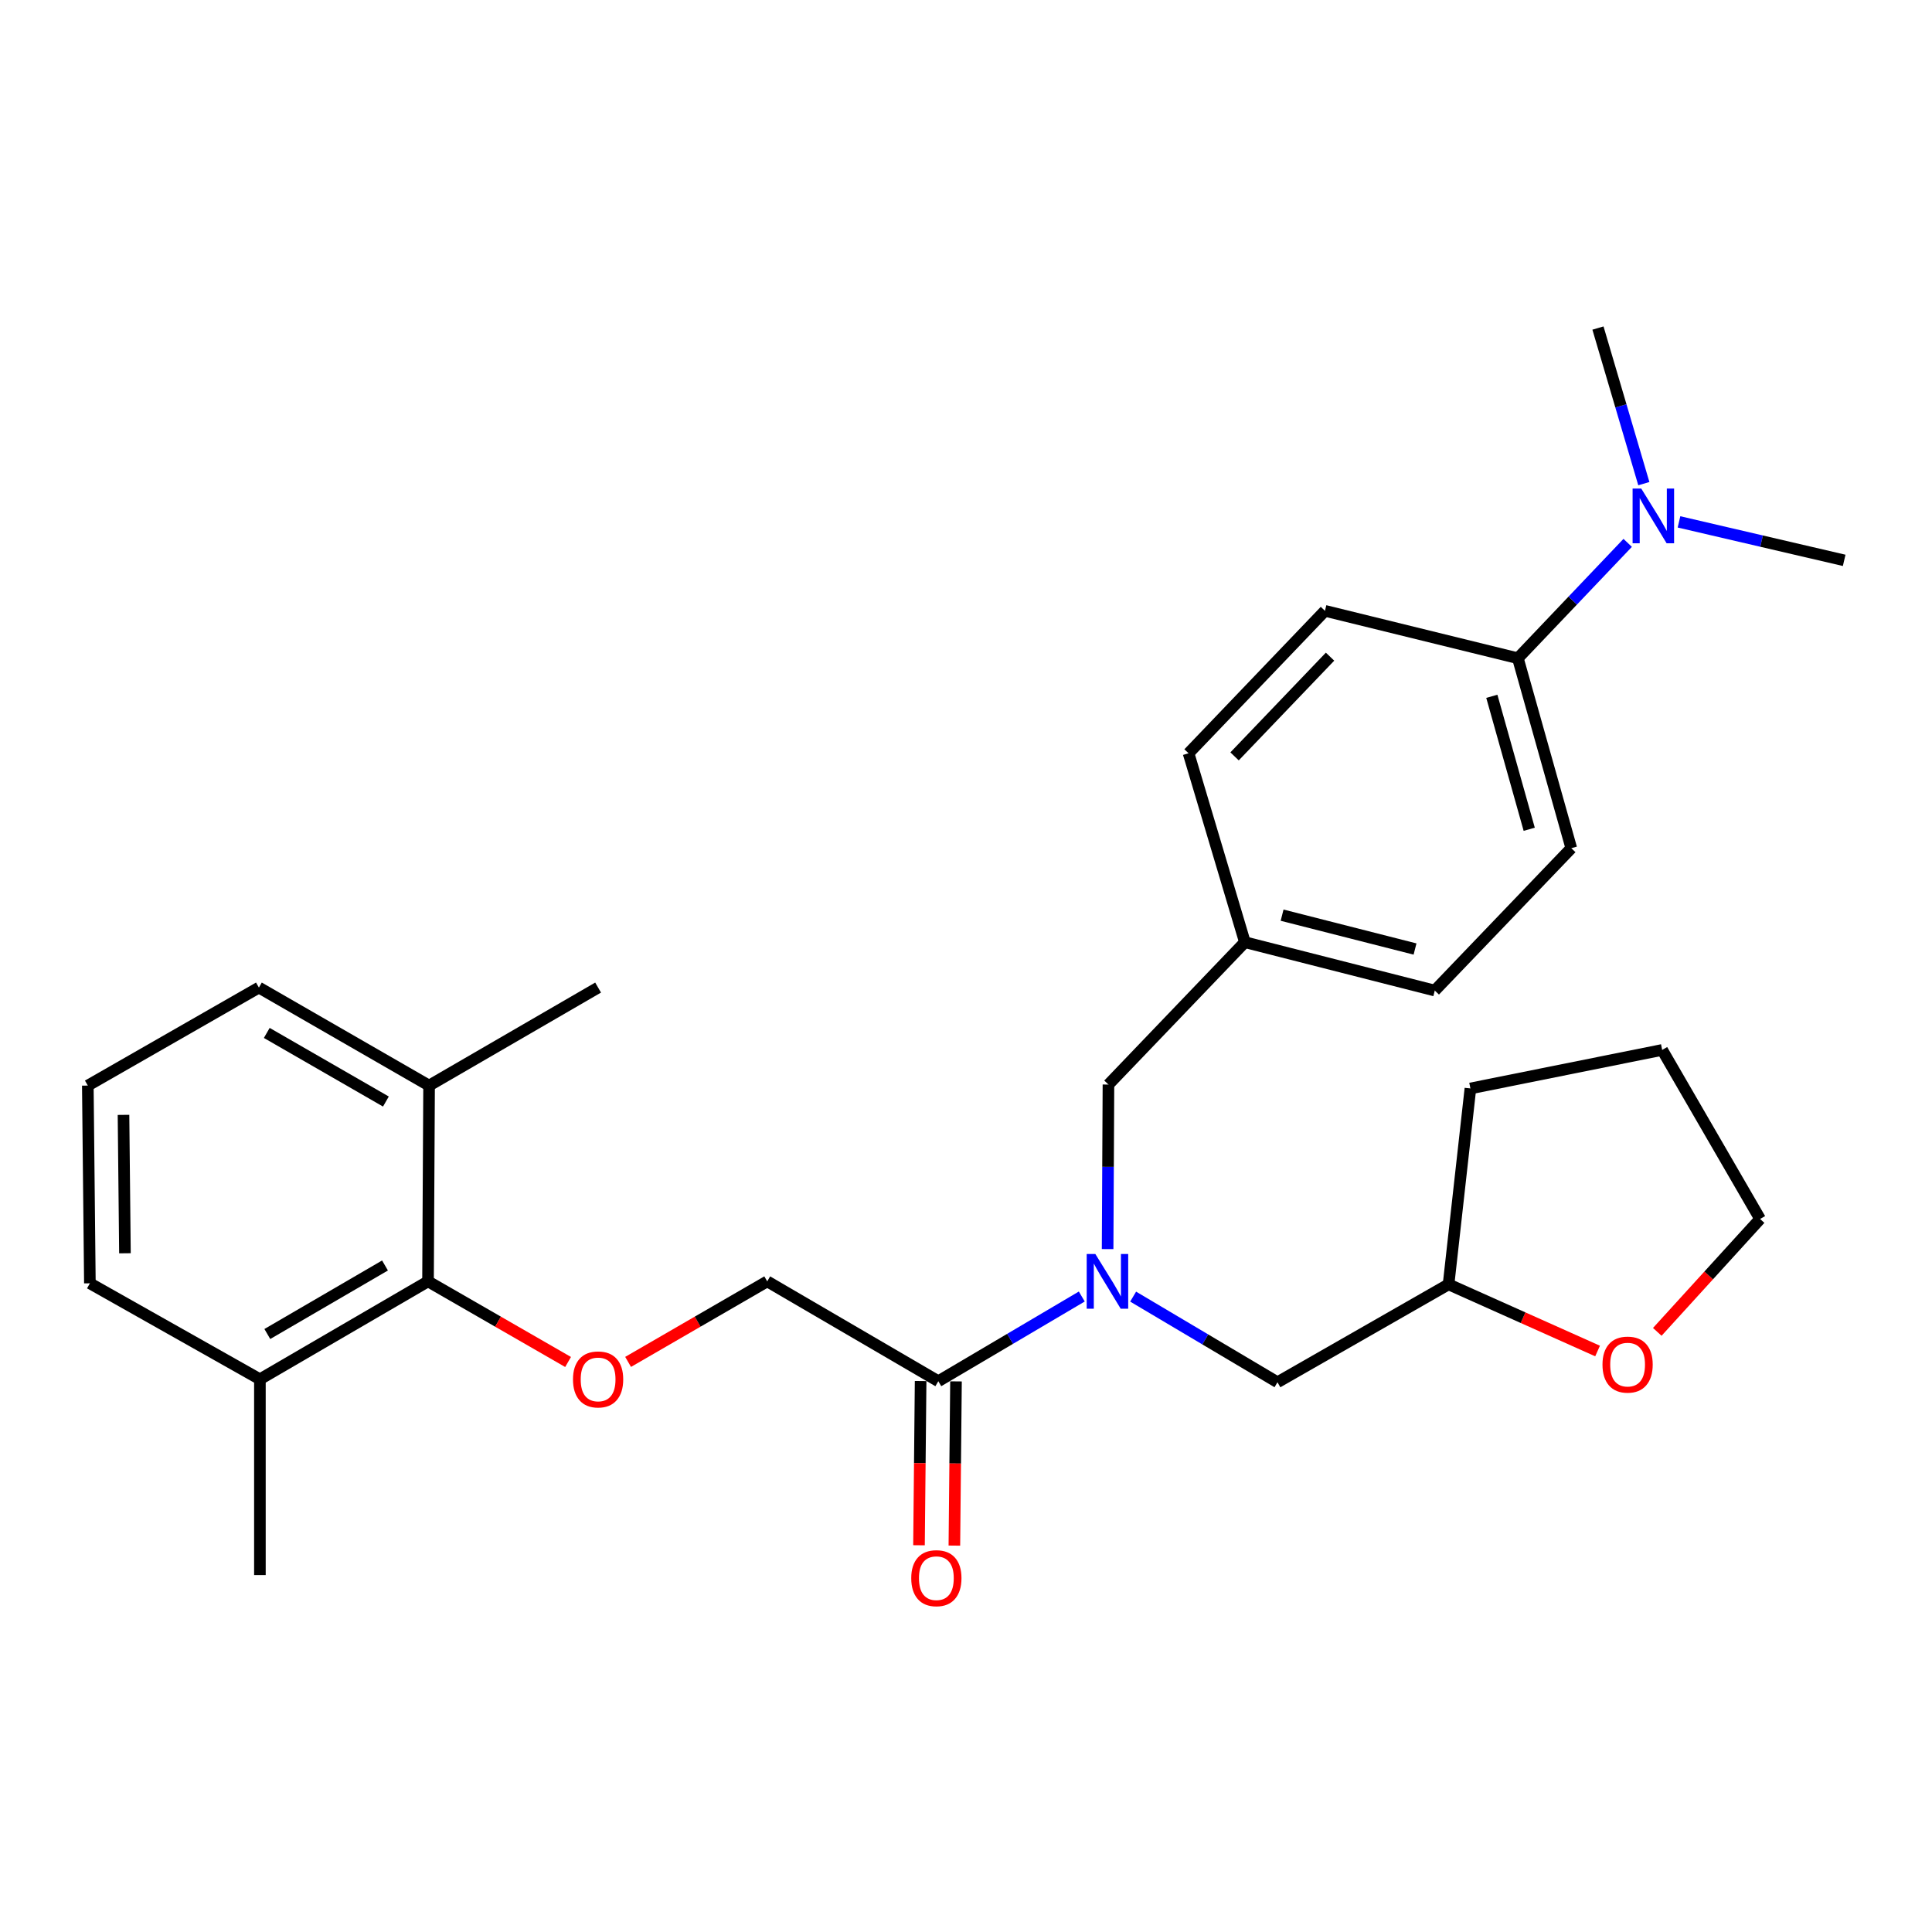 <?xml version='1.0' encoding='iso-8859-1'?>
<svg version='1.1' baseProfile='full'
              xmlns='http://www.w3.org/2000/svg'
                      xmlns:rdkit='http://www.rdkit.org/xml'
                      xmlns:xlink='http://www.w3.org/1999/xlink'
                  xml:space='preserve'
width='1000px' height='1000px' viewBox='0 0 1000 1000'>
<!-- END OF HEADER -->
<rect style='opacity:1.0;fill:#FFFFFF;stroke:none' width='1000' height='1000' x='0' y='0'> </rect>
<path class='bond-0' d='M 559.931,671.075 L 522.799,692.994' style='fill:none;fill-rule:evenodd;stroke:#0000FF;stroke-width:6px;stroke-linecap:butt;stroke-linejoin:miter;stroke-opacity:1' />
<path class='bond-0' d='M 522.799,692.994 L 485.667,714.913' style='fill:none;fill-rule:evenodd;stroke:#000000;stroke-width:6px;stroke-linecap:butt;stroke-linejoin:miter;stroke-opacity:1' />
<path class='bond-4' d='M 573.298,646.529 L 573.515,603.942' style='fill:none;fill-rule:evenodd;stroke:#0000FF;stroke-width:6px;stroke-linecap:butt;stroke-linejoin:miter;stroke-opacity:1' />
<path class='bond-4' d='M 573.515,603.942 L 573.732,561.356' style='fill:none;fill-rule:evenodd;stroke:#000000;stroke-width:6px;stroke-linecap:butt;stroke-linejoin:miter;stroke-opacity:1' />
<path class='bond-5' d='M 586.511,671.126 L 623.864,693.289' style='fill:none;fill-rule:evenodd;stroke:#0000FF;stroke-width:6px;stroke-linecap:butt;stroke-linejoin:miter;stroke-opacity:1' />
<path class='bond-5' d='M 623.864,693.289 L 661.216,715.452' style='fill:none;fill-rule:evenodd;stroke:#000000;stroke-width:6px;stroke-linecap:butt;stroke-linejoin:miter;stroke-opacity:1' />
<path class='bond-3' d='M 485.667,714.913 L 397.114,663.236' style='fill:none;fill-rule:evenodd;stroke:#000000;stroke-width:6px;stroke-linecap:butt;stroke-linejoin:miter;stroke-opacity:1' />
<path class='bond-8' d='M 476.512,714.822 L 476.092,757.323' style='fill:none;fill-rule:evenodd;stroke:#000000;stroke-width:6px;stroke-linecap:butt;stroke-linejoin:miter;stroke-opacity:1' />
<path class='bond-8' d='M 476.092,757.323 L 475.671,799.824' style='fill:none;fill-rule:evenodd;stroke:#FF0000;stroke-width:6px;stroke-linecap:butt;stroke-linejoin:miter;stroke-opacity:1' />
<path class='bond-8' d='M 494.822,715.003 L 494.401,757.504' style='fill:none;fill-rule:evenodd;stroke:#000000;stroke-width:6px;stroke-linecap:butt;stroke-linejoin:miter;stroke-opacity:1' />
<path class='bond-8' d='M 494.401,757.504 L 493.981,800.005' style='fill:none;fill-rule:evenodd;stroke:#FF0000;stroke-width:6px;stroke-linecap:butt;stroke-linejoin:miter;stroke-opacity:1' />
<path class='bond-1' d='M 221.543,663.236 L 257.791,684.099' style='fill:none;fill-rule:evenodd;stroke:#000000;stroke-width:6px;stroke-linecap:butt;stroke-linejoin:miter;stroke-opacity:1' />
<path class='bond-1' d='M 257.791,684.099 L 294.038,704.962' style='fill:none;fill-rule:evenodd;stroke:#FF0000;stroke-width:6px;stroke-linecap:butt;stroke-linejoin:miter;stroke-opacity:1' />
<path class='bond-9' d='M 221.543,663.236 L 134.526,713.906' style='fill:none;fill-rule:evenodd;stroke:#000000;stroke-width:6px;stroke-linecap:butt;stroke-linejoin:miter;stroke-opacity:1' />
<path class='bond-9' d='M 199.277,655.012 L 138.365,690.482' style='fill:none;fill-rule:evenodd;stroke:#000000;stroke-width:6px;stroke-linecap:butt;stroke-linejoin:miter;stroke-opacity:1' />
<path class='bond-10' d='M 221.543,663.236 L 222.093,561.895' style='fill:none;fill-rule:evenodd;stroke:#000000;stroke-width:6px;stroke-linecap:butt;stroke-linejoin:miter;stroke-opacity:1' />
<path class='bond-2' d='M 325.106,704.917 L 361.11,684.076' style='fill:none;fill-rule:evenodd;stroke:#FF0000;stroke-width:6px;stroke-linecap:butt;stroke-linejoin:miter;stroke-opacity:1' />
<path class='bond-2' d='M 361.11,684.076 L 397.114,663.236' style='fill:none;fill-rule:evenodd;stroke:#000000;stroke-width:6px;stroke-linecap:butt;stroke-linejoin:miter;stroke-opacity:1' />
<path class='bond-14' d='M 573.732,561.356 L 644.35,487.676' style='fill:none;fill-rule:evenodd;stroke:#000000;stroke-width:6px;stroke-linecap:butt;stroke-linejoin:miter;stroke-opacity:1' />
<path class='bond-15' d='M 661.216,715.452 L 749.77,664.782' style='fill:none;fill-rule:evenodd;stroke:#000000;stroke-width:6px;stroke-linecap:butt;stroke-linejoin:miter;stroke-opacity:1' />
<path class='bond-6' d='M 785.649,340.701 L 813.298,439.02' style='fill:none;fill-rule:evenodd;stroke:#000000;stroke-width:6px;stroke-linecap:butt;stroke-linejoin:miter;stroke-opacity:1' />
<path class='bond-6' d='M 772.169,360.406 L 791.523,429.229' style='fill:none;fill-rule:evenodd;stroke:#000000;stroke-width:6px;stroke-linecap:butt;stroke-linejoin:miter;stroke-opacity:1' />
<path class='bond-7' d='M 785.649,340.701 L 814.067,310.843' style='fill:none;fill-rule:evenodd;stroke:#000000;stroke-width:6px;stroke-linecap:butt;stroke-linejoin:miter;stroke-opacity:1' />
<path class='bond-7' d='M 814.067,310.843 L 842.486,280.986' style='fill:none;fill-rule:evenodd;stroke:#0000FF;stroke-width:6px;stroke-linecap:butt;stroke-linejoin:miter;stroke-opacity:1' />
<path class='bond-29' d='M 785.649,340.701 L 685.794,316.164' style='fill:none;fill-rule:evenodd;stroke:#000000;stroke-width:6px;stroke-linecap:butt;stroke-linejoin:miter;stroke-opacity:1' />
<path class='bond-21' d='M 869.044,270.123 L 911.795,280.082' style='fill:none;fill-rule:evenodd;stroke:#0000FF;stroke-width:6px;stroke-linecap:butt;stroke-linejoin:miter;stroke-opacity:1' />
<path class='bond-21' d='M 911.795,280.082 L 954.545,290.041' style='fill:none;fill-rule:evenodd;stroke:#000000;stroke-width:6px;stroke-linecap:butt;stroke-linejoin:miter;stroke-opacity:1' />
<path class='bond-22' d='M 850.847,250.336 L 838.975,210.068' style='fill:none;fill-rule:evenodd;stroke:#0000FF;stroke-width:6px;stroke-linecap:butt;stroke-linejoin:miter;stroke-opacity:1' />
<path class='bond-22' d='M 838.975,210.068 L 827.102,169.8' style='fill:none;fill-rule:evenodd;stroke:#000000;stroke-width:6px;stroke-linecap:butt;stroke-linejoin:miter;stroke-opacity:1' />
<path class='bond-19' d='M 134.526,713.906 L 46.523,664.243' style='fill:none;fill-rule:evenodd;stroke:#000000;stroke-width:6px;stroke-linecap:butt;stroke-linejoin:miter;stroke-opacity:1' />
<path class='bond-25' d='M 134.526,713.906 L 134.526,815.256' style='fill:none;fill-rule:evenodd;stroke:#000000;stroke-width:6px;stroke-linecap:butt;stroke-linejoin:miter;stroke-opacity:1' />
<path class='bond-20' d='M 222.093,561.895 L 134.008,511.164' style='fill:none;fill-rule:evenodd;stroke:#000000;stroke-width:6px;stroke-linecap:butt;stroke-linejoin:miter;stroke-opacity:1' />
<path class='bond-20' d='M 199.742,570.153 L 138.082,534.641' style='fill:none;fill-rule:evenodd;stroke:#000000;stroke-width:6px;stroke-linecap:butt;stroke-linejoin:miter;stroke-opacity:1' />
<path class='bond-24' d='M 222.093,561.895 L 309.578,511.164' style='fill:none;fill-rule:evenodd;stroke:#000000;stroke-width:6px;stroke-linecap:butt;stroke-linejoin:miter;stroke-opacity:1' />
<path class='bond-11' d='M 826.905,699.285 L 788.337,682.033' style='fill:none;fill-rule:evenodd;stroke:#FF0000;stroke-width:6px;stroke-linecap:butt;stroke-linejoin:miter;stroke-opacity:1' />
<path class='bond-11' d='M 788.337,682.033 L 749.77,664.782' style='fill:none;fill-rule:evenodd;stroke:#000000;stroke-width:6px;stroke-linecap:butt;stroke-linejoin:miter;stroke-opacity:1' />
<path class='bond-23' d='M 857.805,689.369 L 884.416,660.153' style='fill:none;fill-rule:evenodd;stroke:#FF0000;stroke-width:6px;stroke-linecap:butt;stroke-linejoin:miter;stroke-opacity:1' />
<path class='bond-23' d='M 884.416,660.153 L 911.027,630.937' style='fill:none;fill-rule:evenodd;stroke:#000000;stroke-width:6px;stroke-linecap:butt;stroke-linejoin:miter;stroke-opacity:1' />
<path class='bond-12' d='M 813.298,439.02 L 742.639,512.711' style='fill:none;fill-rule:evenodd;stroke:#000000;stroke-width:6px;stroke-linecap:butt;stroke-linejoin:miter;stroke-opacity:1' />
<path class='bond-13' d='M 685.794,316.164 L 615.195,389.896' style='fill:none;fill-rule:evenodd;stroke:#000000;stroke-width:6px;stroke-linecap:butt;stroke-linejoin:miter;stroke-opacity:1' />
<path class='bond-13' d='M 688.43,339.888 L 639.011,391.5' style='fill:none;fill-rule:evenodd;stroke:#000000;stroke-width:6px;stroke-linecap:butt;stroke-linejoin:miter;stroke-opacity:1' />
<path class='bond-16' d='M 644.35,487.676 L 615.195,389.896' style='fill:none;fill-rule:evenodd;stroke:#000000;stroke-width:6px;stroke-linecap:butt;stroke-linejoin:miter;stroke-opacity:1' />
<path class='bond-17' d='M 644.35,487.676 L 742.639,512.711' style='fill:none;fill-rule:evenodd;stroke:#000000;stroke-width:6px;stroke-linecap:butt;stroke-linejoin:miter;stroke-opacity:1' />
<path class='bond-17' d='M 663.613,473.687 L 732.415,491.211' style='fill:none;fill-rule:evenodd;stroke:#000000;stroke-width:6px;stroke-linecap:butt;stroke-linejoin:miter;stroke-opacity:1' />
<path class='bond-26' d='M 749.77,664.782 L 761.082,563.381' style='fill:none;fill-rule:evenodd;stroke:#000000;stroke-width:6px;stroke-linecap:butt;stroke-linejoin:miter;stroke-opacity:1' />
<path class='bond-18' d='M 45.455,561.895 L 134.008,511.164' style='fill:none;fill-rule:evenodd;stroke:#000000;stroke-width:6px;stroke-linecap:butt;stroke-linejoin:miter;stroke-opacity:1' />
<path class='bond-30' d='M 45.455,561.895 L 46.523,664.243' style='fill:none;fill-rule:evenodd;stroke:#000000;stroke-width:6px;stroke-linecap:butt;stroke-linejoin:miter;stroke-opacity:1' />
<path class='bond-30' d='M 63.925,577.056 L 64.672,648.699' style='fill:none;fill-rule:evenodd;stroke:#000000;stroke-width:6px;stroke-linecap:butt;stroke-linejoin:miter;stroke-opacity:1' />
<path class='bond-28' d='M 911.027,630.937 L 860.336,543.442' style='fill:none;fill-rule:evenodd;stroke:#000000;stroke-width:6px;stroke-linecap:butt;stroke-linejoin:miter;stroke-opacity:1' />
<path class='bond-27' d='M 761.082,563.381 L 860.336,543.442' style='fill:none;fill-rule:evenodd;stroke:#000000;stroke-width:6px;stroke-linecap:butt;stroke-linejoin:miter;stroke-opacity:1' />
<path  class='atom-0' d='M 566.953 649.076
L 576.233 664.076
Q 577.153 665.556, 578.633 668.236
Q 580.113 670.916, 580.193 671.076
L 580.193 649.076
L 583.953 649.076
L 583.953 677.396
L 580.073 677.396
L 570.113 660.996
Q 568.953 659.076, 567.713 656.876
Q 566.513 654.676, 566.153 653.996
L 566.153 677.396
L 562.473 677.396
L 562.473 649.076
L 566.953 649.076
' fill='#0000FF'/>
<path  class='atom-3' d='M 296.578 713.986
Q 296.578 707.186, 299.938 703.386
Q 303.298 699.586, 309.578 699.586
Q 315.858 699.586, 319.218 703.386
Q 322.578 707.186, 322.578 713.986
Q 322.578 720.866, 319.178 724.786
Q 315.778 728.666, 309.578 728.666
Q 303.338 728.666, 299.938 724.786
Q 296.578 720.906, 296.578 713.986
M 309.578 725.466
Q 313.898 725.466, 316.218 722.586
Q 318.578 719.666, 318.578 713.986
Q 318.578 708.426, 316.218 705.626
Q 313.898 702.786, 309.578 702.786
Q 305.258 702.786, 302.898 705.586
Q 300.578 708.386, 300.578 713.986
Q 300.578 719.706, 302.898 722.586
Q 305.258 725.466, 309.578 725.466
' fill='#FF0000'/>
<path  class='atom-8' d='M 849.509 252.87
L 858.789 267.87
Q 859.709 269.35, 861.189 272.03
Q 862.669 274.71, 862.749 274.87
L 862.749 252.87
L 866.509 252.87
L 866.509 281.19
L 862.629 281.19
L 852.669 264.79
Q 851.509 262.87, 850.269 260.67
Q 849.069 258.47, 848.709 257.79
L 848.709 281.19
L 845.029 281.19
L 845.029 252.87
L 849.509 252.87
' fill='#0000FF'/>
<path  class='atom-9' d='M 471.66 816.862
Q 471.66 810.062, 475.02 806.262
Q 478.38 802.462, 484.66 802.462
Q 490.94 802.462, 494.3 806.262
Q 497.66 810.062, 497.66 816.862
Q 497.66 823.742, 494.26 827.662
Q 490.86 831.542, 484.66 831.542
Q 478.42 831.542, 475.02 827.662
Q 471.66 823.782, 471.66 816.862
M 484.66 828.342
Q 488.98 828.342, 491.3 825.462
Q 493.66 822.542, 493.66 816.862
Q 493.66 811.302, 491.3 808.502
Q 488.98 805.662, 484.66 805.662
Q 480.34 805.662, 477.98 808.462
Q 475.66 811.262, 475.66 816.862
Q 475.66 822.582, 477.98 825.462
Q 480.34 828.342, 484.66 828.342
' fill='#FF0000'/>
<path  class='atom-12' d='M 829.443 706.315
Q 829.443 699.515, 832.803 695.715
Q 836.163 691.915, 842.443 691.915
Q 848.723 691.915, 852.083 695.715
Q 855.443 699.515, 855.443 706.315
Q 855.443 713.195, 852.043 717.115
Q 848.643 720.995, 842.443 720.995
Q 836.203 720.995, 832.803 717.115
Q 829.443 713.235, 829.443 706.315
M 842.443 717.795
Q 846.763 717.795, 849.083 714.915
Q 851.443 711.995, 851.443 706.315
Q 851.443 700.755, 849.083 697.955
Q 846.763 695.115, 842.443 695.115
Q 838.123 695.115, 835.763 697.915
Q 833.443 700.715, 833.443 706.315
Q 833.443 712.035, 835.763 714.915
Q 838.123 717.795, 842.443 717.795
' fill='#FF0000'/>
</svg>
